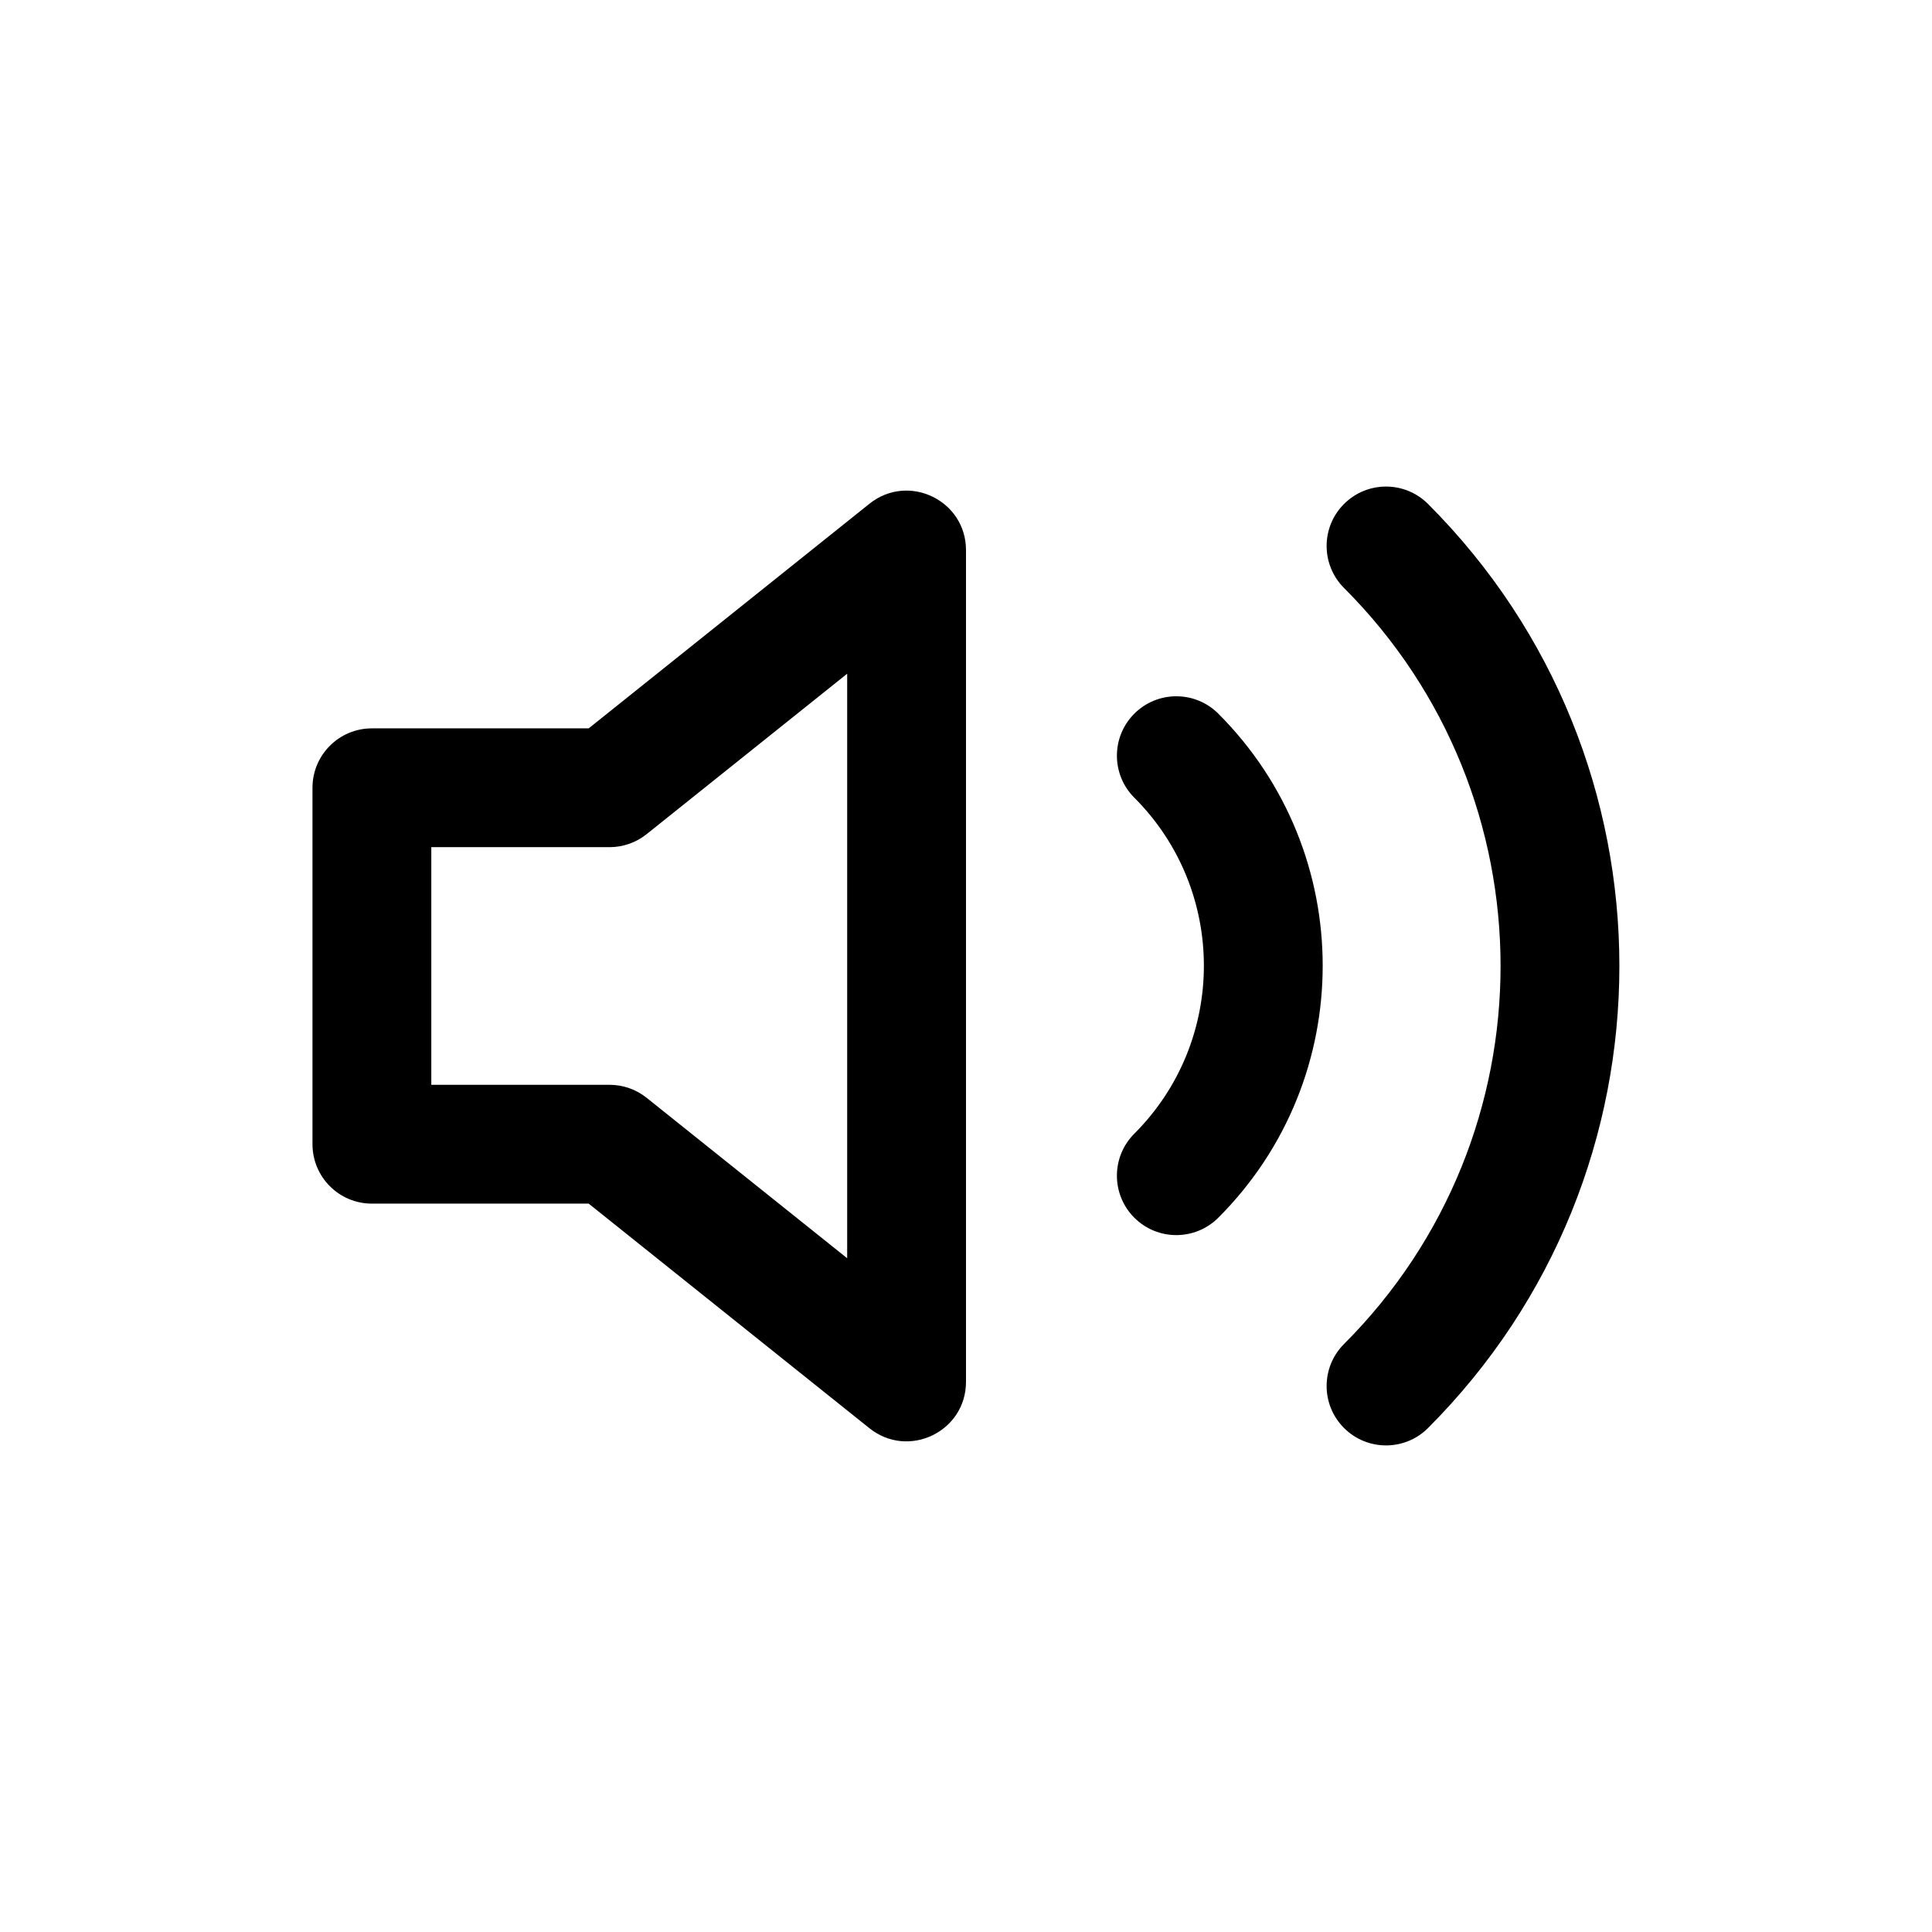 <?xml version="1.0" encoding="UTF-8"?>
<!-- Uploaded to: ICON Repo, www.iconrepo.com, Generator: ICON Repo Mixer Tools -->
<svg fill="#000000" width="800px" height="800px" version="1.1" viewBox="144 144 512 512" xmlns="http://www.w3.org/2000/svg">
 <g fill-rule="evenodd">
  <path d="m300.01 337.02 74.406-59.527c10.309-8.246 25.582-0.906 25.582 12.293v220.42c0 13.203-15.273 20.539-25.582 12.293l-74.406-59.523h-57.453c-8.695 0-15.746-7.051-15.746-15.746v-94.465c0-8.695 7.051-15.742 15.746-15.742zm68.5-14.477-53.141 42.512c-2.793 2.234-6.262 3.453-9.836 3.453h-47.234v62.977h47.234c3.574 0 7.043 1.215 9.836 3.449l53.141 42.512z"/>
  <path d="m500.18 299.82c-6.148-6.152-6.148-16.117 0.004-22.266 6.148-6.148 16.117-6.148 22.262 0.004 67.609 67.629 67.609 177.25 0 244.88-6.144 6.148-16.113 6.148-22.262 0-6.152-6.144-6.152-16.113-0.004-22.262 55.316-55.336 55.316-145.03 0-200.36zm-55.578 55.574c-6.148-6.148-6.144-16.117 0.004-22.266 6.148-6.144 16.117-6.144 22.266 0.004 36.875 36.891 36.875 96.684 0 133.57-6.148 6.148-16.117 6.148-22.266 0.004-6.148-6.148-6.152-16.117-0.004-22.266 24.586-24.594 24.586-64.457 0-89.051z"/>
 </g>
</svg>